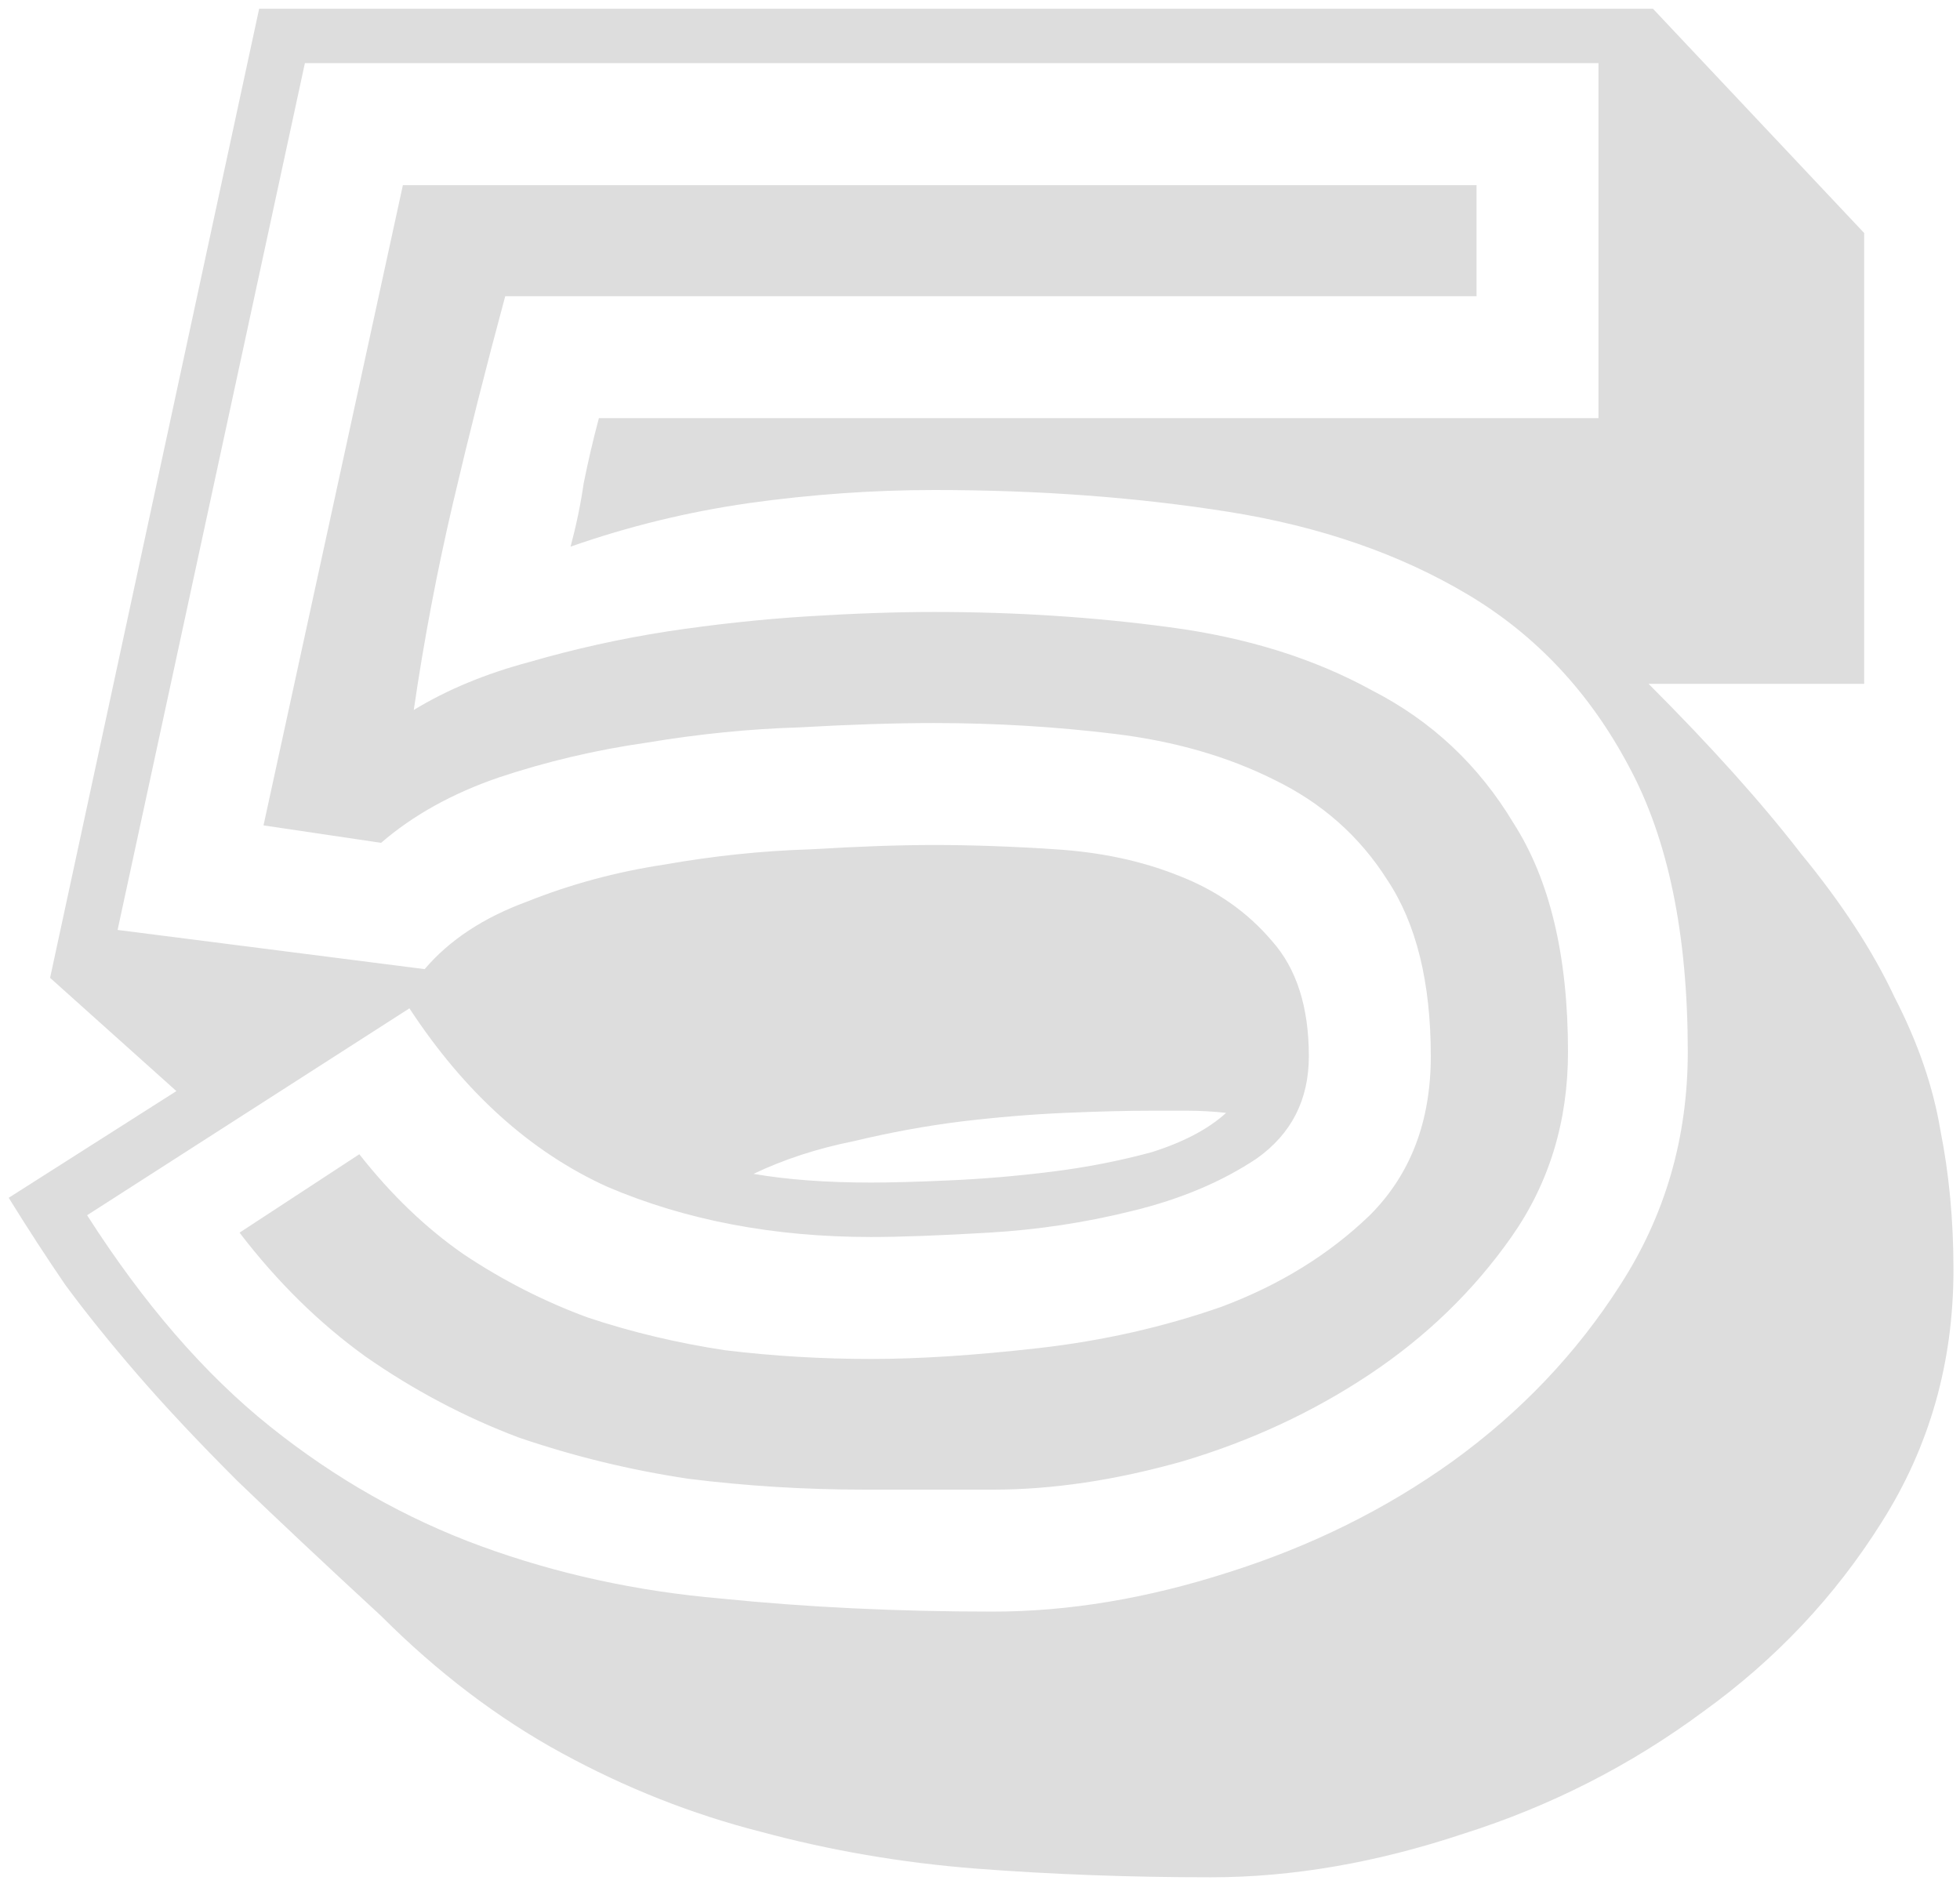 <svg width="180" height="173" viewBox="0 0 180 173" fill="none" xmlns="http://www.w3.org/2000/svg">
<path d="M80 124.8C84.4 124.8 89.533 124.467 95.4 123.8C101.267 123.133 106.867 121.867 112.2 120C117.533 118 122.067 115.2 125.8 111.6C129.533 107.867 131.4 103 131.4 97C131.4 90.2 130.067 84.8 127.4 80.8C124.867 76.8 121.4 73.733 117 71.6C112.733 69.467 107.867 68.067 102.4 67.4C96.933 66.733 91.4 66.4 85.8 66.4C82.2 66.4 78.067 66.533 73.4 66.8C68.867 66.933 64.2 67.4 59.4 68.2C54.733 68.867 50.2 69.933 45.8 71.4C41.533 72.867 37.933 74.867 35 77.4L24.2 75.8L37 17H135.6V27.2H46.4C44.667 33.6 43.067 39.933 41.6 46.2C40.133 52.467 38.933 58.8 38 65.2C41.067 63.333 44.6 61.867 48.6 60.8C52.733 59.6 56.933 58.667 61.2 58C65.6 57.333 69.933 56.867 74.2 56.6C78.467 56.333 82.333 56.2 85.8 56.2C93.267 56.2 100.467 56.667 107.4 57.6C114.467 58.533 120.667 60.467 126 63.4C131.467 66.2 135.8 70.267 139 75.6C142.333 80.8 144 87.8 144 96.6C144 103 142.267 108.667 138.8 113.6C135.333 118.533 131 122.733 125.8 126.2C120.6 129.667 114.867 132.333 108.6 134.2C102.467 135.933 96.667 136.8 91.2 136.8H79.4C73.933 136.8 68.533 136.467 63.2 135.8C57.867 135 52.667 133.733 47.6 132C42.667 130.133 38 127.667 33.6 124.6C29.333 121.533 25.467 117.733 22 113.2L33 106C35.933 109.733 39.133 112.8 42.6 115.2C46.2 117.6 50 119.533 54 121C58 122.333 62.2 123.333 66.6 124C71 124.533 75.467 124.8 80 124.8ZM8 111.6C13.2 119.733 18.8 126.2 24.8 131C30.8 135.8 37.267 139.467 44.2 142C51.133 144.533 58.467 146.133 66.2 146.8C74.067 147.6 82.4 148 91.2 148C98.133 148 105.333 146.8 112.8 144.4C120.4 142 127.267 138.6 133.4 134.2C139.667 129.667 144.8 124.267 148.8 118C152.933 111.6 155 104.467 155 96.6C155 85.8 153.2 77.067 149.6 70.4C146 63.6 141.067 58.333 134.8 54.6C128.533 50.867 121.2 48.333 112.8 47C104.4 45.667 95.4 45 85.8 45C80.2 45 74.533 45.4 68.8 46.2C63.2 47 57.733 48.333 52.4 50.2C52.933 48.2 53.333 46.267 53.6 44.4C54 42.4 54.467 40.4 55 38.4H146.8V5.8H28L10.8 85.4L39 89C41.267 86.333 44.4 84.267 48.4 82.8C52.4 81.2 56.6 80.067 61 79.4C65.533 78.6 70 78.133 74.4 78C78.8 77.733 82.6 77.6 85.8 77.6C89.267 77.6 93 77.733 97 78C101.133 78.267 104.867 79.067 108.2 80.4C111.667 81.733 114.533 83.733 116.8 86.4C119.067 88.933 120.2 92.467 120.2 97C120.2 101 118.6 104.133 115.4 106.4C112.2 108.533 108.4 110.133 104 111.2C99.733 112.267 95.333 112.933 90.8 113.2C86.267 113.467 82.667 113.6 80 113.6C71.067 113.6 63 112.067 55.8 109C48.733 105.8 42.667 100.333 37.6 92.6L8 111.6ZM35 148.4C29.8 143.6 25.4 139.467 21.8 136C18.2 132.4 15.133 129.133 12.6 126.2C10.067 123.267 7.867 120.533 6 118C4.267 115.467 2.533 112.8 0.8 110L16.2 100.2L4.6 89.8L23.8 0.8H151.8L171.2 21.4V62.8H151.4C157.133 68.533 161.8 73.733 165.4 78.4C169.133 82.933 172 87.333 174 91.6C176.133 95.733 177.533 99.8 178.2 103.8C179 107.8 179.4 112.067 179.4 116.6C179.4 125.133 177.2 132.867 172.8 139.8C168.533 146.6 163.067 152.4 156.4 157.2C149.733 162.133 142.4 165.867 134.4 168.4C126.4 171.067 118.667 172.4 111.2 172.4C103.733 172.4 96.533 172.133 89.6 171.6C82.8 171.067 76.2 169.933 69.8 168.2C63.533 166.6 57.467 164.2 51.6 161C45.733 157.8 40.2 153.6 35 148.4ZM105.8 102C103.533 102 100.867 102.067 97.8 102.2C94.733 102.333 91.533 102.6 88.2 103C85 103.4 81.733 104 78.4 104.8C75.067 105.467 72 106.467 69.2 107.8C72.267 108.333 75.867 108.6 80 108.6C81.867 108.6 84.267 108.533 87.2 108.4C90.267 108.267 93.4 108 96.6 107.6C99.8 107.2 102.867 106.6 105.8 105.8C108.733 104.867 111 103.667 112.6 102.2C111.4 102.067 110.2 102 109 102C107.933 102 106.867 102 105.8 102Z" fill="#DDDDDD"/>
</svg>
